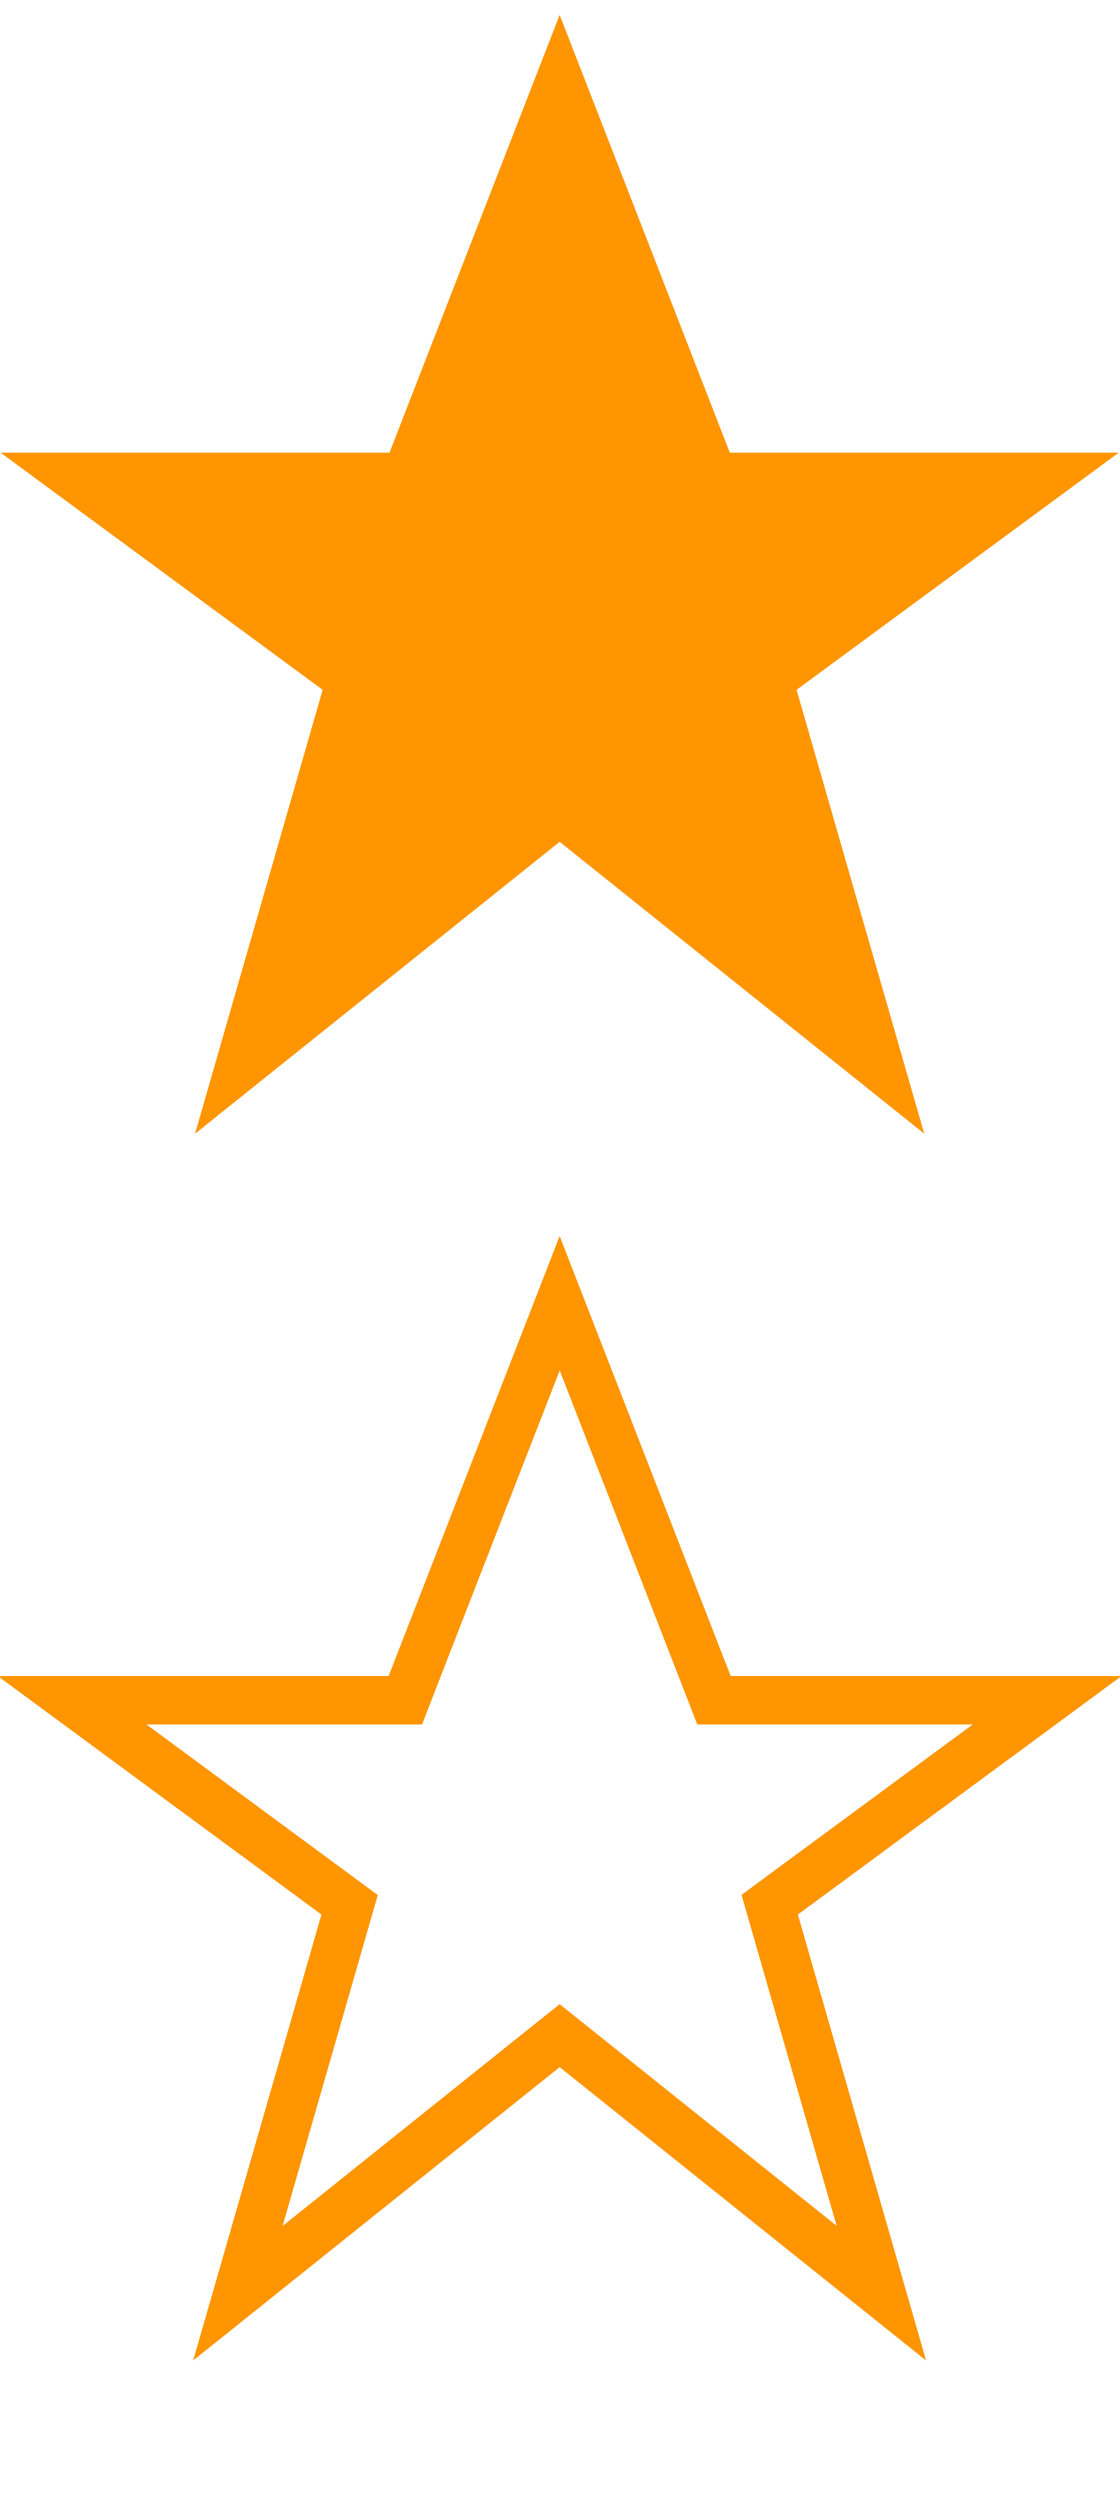<svg viewBox="0 0 13 29" xmlns="http://www.w3.org/2000/svg" fill-rule="evenodd" clip-rule="evenodd" stroke-linejoin="round" stroke-miterlimit="1.414"><path d="M6.496.173L4.521 5.251H.007l3.738 2.751-1.481 5.149 4.232-3.386 4.232 3.386-1.482-5.149 3.739-2.751H8.471L6.496.173zM6.496 14.338l-1.985 5.104H-.026l3.757 2.767-1.489 5.173 4.254-3.403 4.253 3.403-1.488-5.173 3.757-2.767H8.481l-1.985-5.104zm0 1.558l1.456 3.744.141.364h3.198l-2.367 1.743-.317.234.109.38.995 3.459-2.861-2.288-.354-.283-.355.283-2.861 2.29.996-3.46.109-.379-.318-.234L1.7 20.004h3.199l.14-.362 1.457-3.743" fill="#ff9500"/></svg>